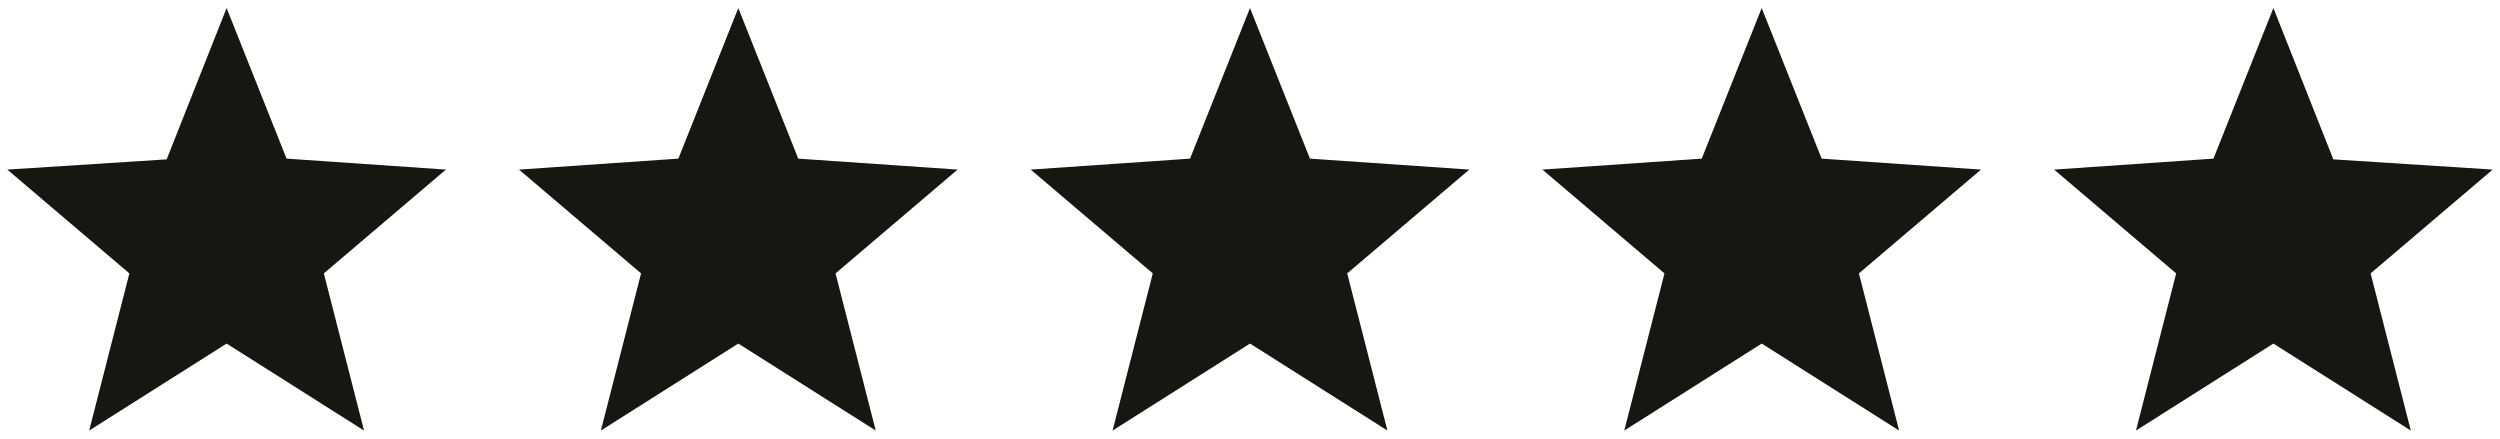 <?xml version="1.0" encoding="utf-8"?>
<!-- Generator: Adobe Illustrator 27.4.1, SVG Export Plug-In . SVG Version: 6.00 Build 0)  -->
<svg version="1.1" id="Layer_1" xmlns="http://www.w3.org/2000/svg" xmlns:xlink="http://www.w3.org/1999/xlink" x="0px" y="0px"
	 viewBox="0 0 342 60" style="enable-background:new 0 0 342 60;" xml:space="preserve">
<style type="text/css">
	.st0{fill:#171611;}
</style>
<path class="st0" d="M61,23.2L44.3,37.4l5.5,21.5L31,47L12.2,58.9l5.5-21.5L1,23.2l21.8-1.4L31,1.1l8.2,20.6L61,23.2z M109.2,21.7
	L101,1.1l-8.2,20.6L71,23.2l16.7,14.2l-5.5,21.5L101,47l18.8,11.9l-5.5-21.5L131,23.2L109.2,21.7z M179.2,21.7L171,1.1l-8.2,20.6
	L141,23.2l16.7,14.2l-5.5,21.5L171,47l18.8,11.9l-5.5-21.5L201,23.2L179.2,21.7z M249.2,21.7L241,1.1l-8.2,20.6L211,23.2l16.7,14.2
	l-5.5,21.5L241,47l18.8,11.9l-5.5-21.5L271,23.2L249.2,21.7z M341,23.2l-21.8-1.4L311,1.1l-8.2,20.6L281,23.2l16.7,14.2l-5.5,21.5
	L311,47l18.8,11.9l-5.5-21.5L341,23.2z"/>
</svg>
